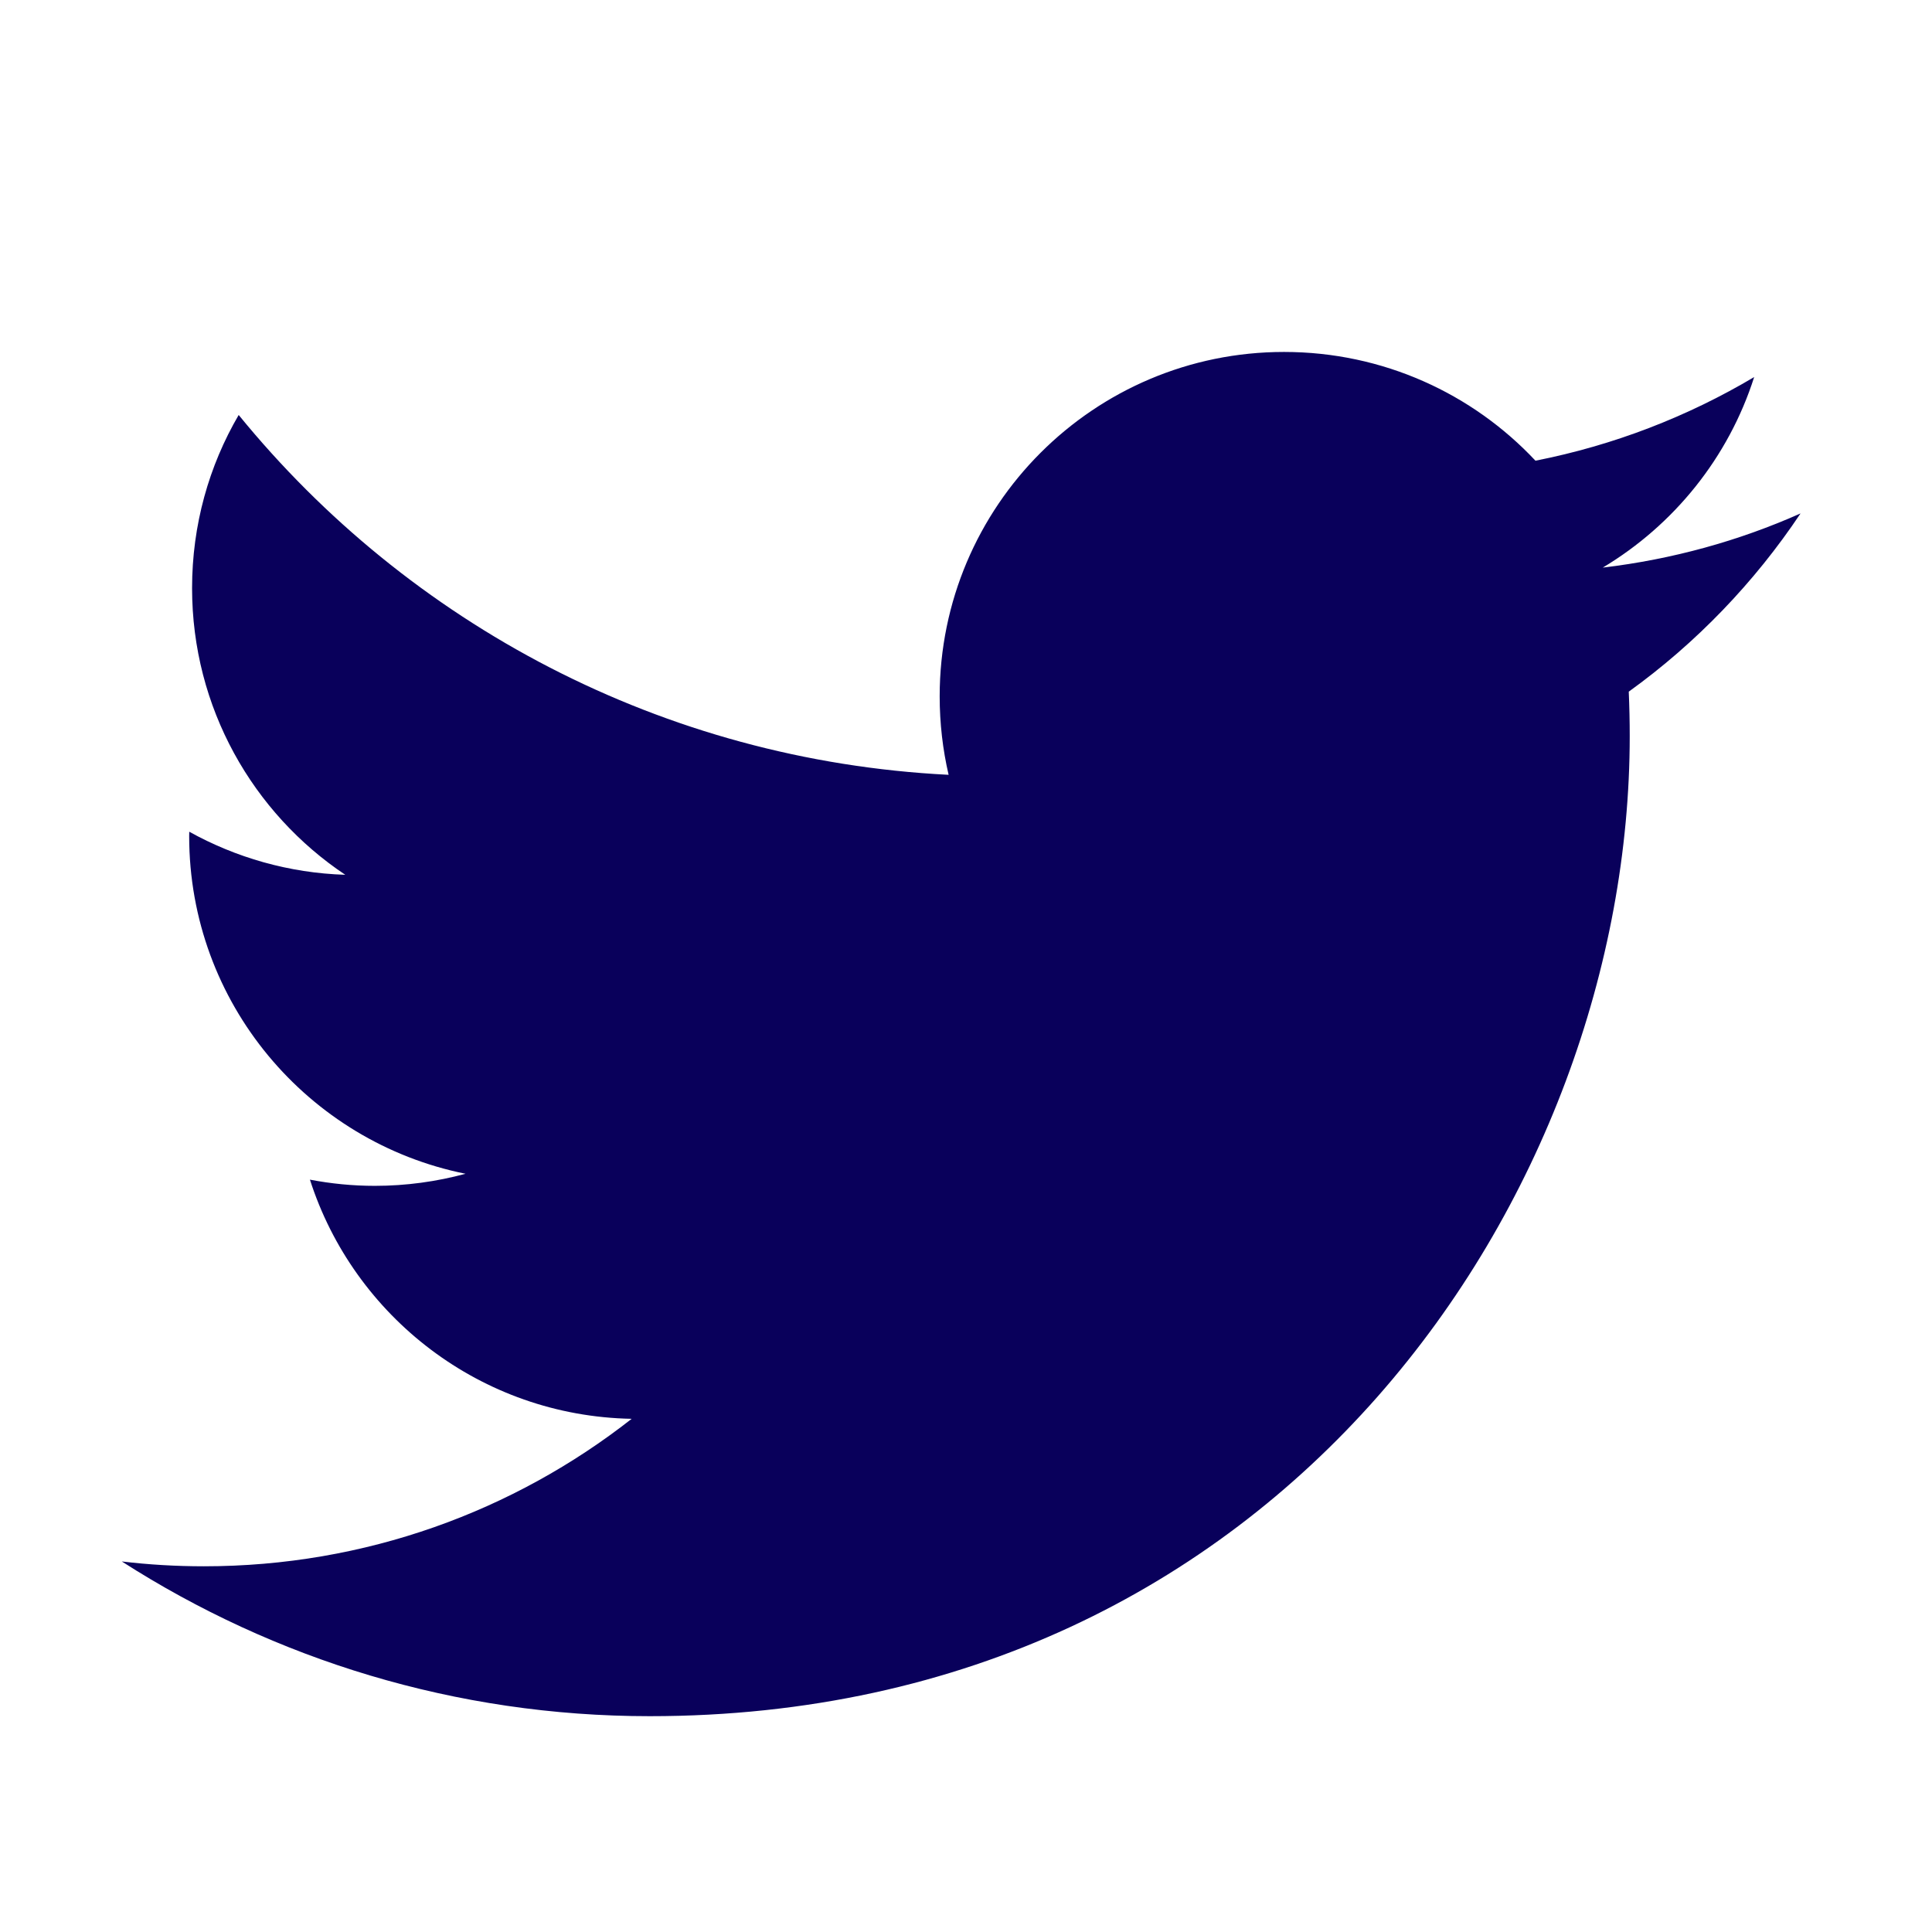 <svg width="24" height="24" viewBox="0 0 24 24" fill="#09005B" xmlns="http://www.w3.org/2000/svg">
<path d="M22.367 6.378C21.601 6.719 20.776 6.948 19.91 7.051C20.794 6.522 21.472 5.684 21.791 4.684C20.964 5.175 20.049 5.531 19.074 5.723C18.294 4.891 17.182 4.372 15.951 4.372C13.589 4.372 11.673 6.287 11.673 8.65C11.673 8.985 11.711 9.311 11.784 9.625C8.228 9.446 5.075 7.743 2.965 5.155C2.596 5.786 2.386 6.521 2.386 7.306C2.386 8.79 3.141 10.1 4.289 10.867C3.588 10.845 2.928 10.652 2.351 10.332C2.35 10.35 2.35 10.368 2.35 10.386C2.35 12.459 3.825 14.187 5.783 14.581C5.424 14.678 5.046 14.731 4.656 14.731C4.38 14.731 4.112 14.704 3.85 14.654C4.395 16.354 5.975 17.591 7.847 17.625C6.383 18.773 4.538 19.457 2.533 19.457C2.188 19.457 1.848 19.437 1.513 19.397C3.407 20.611 5.655 21.319 8.071 21.319C15.942 21.319 20.245 14.8 20.245 9.146C20.245 8.961 20.241 8.776 20.233 8.592C21.069 7.99 21.794 7.236 22.367 6.378Z" fill="#09005B"/>
</svg>

